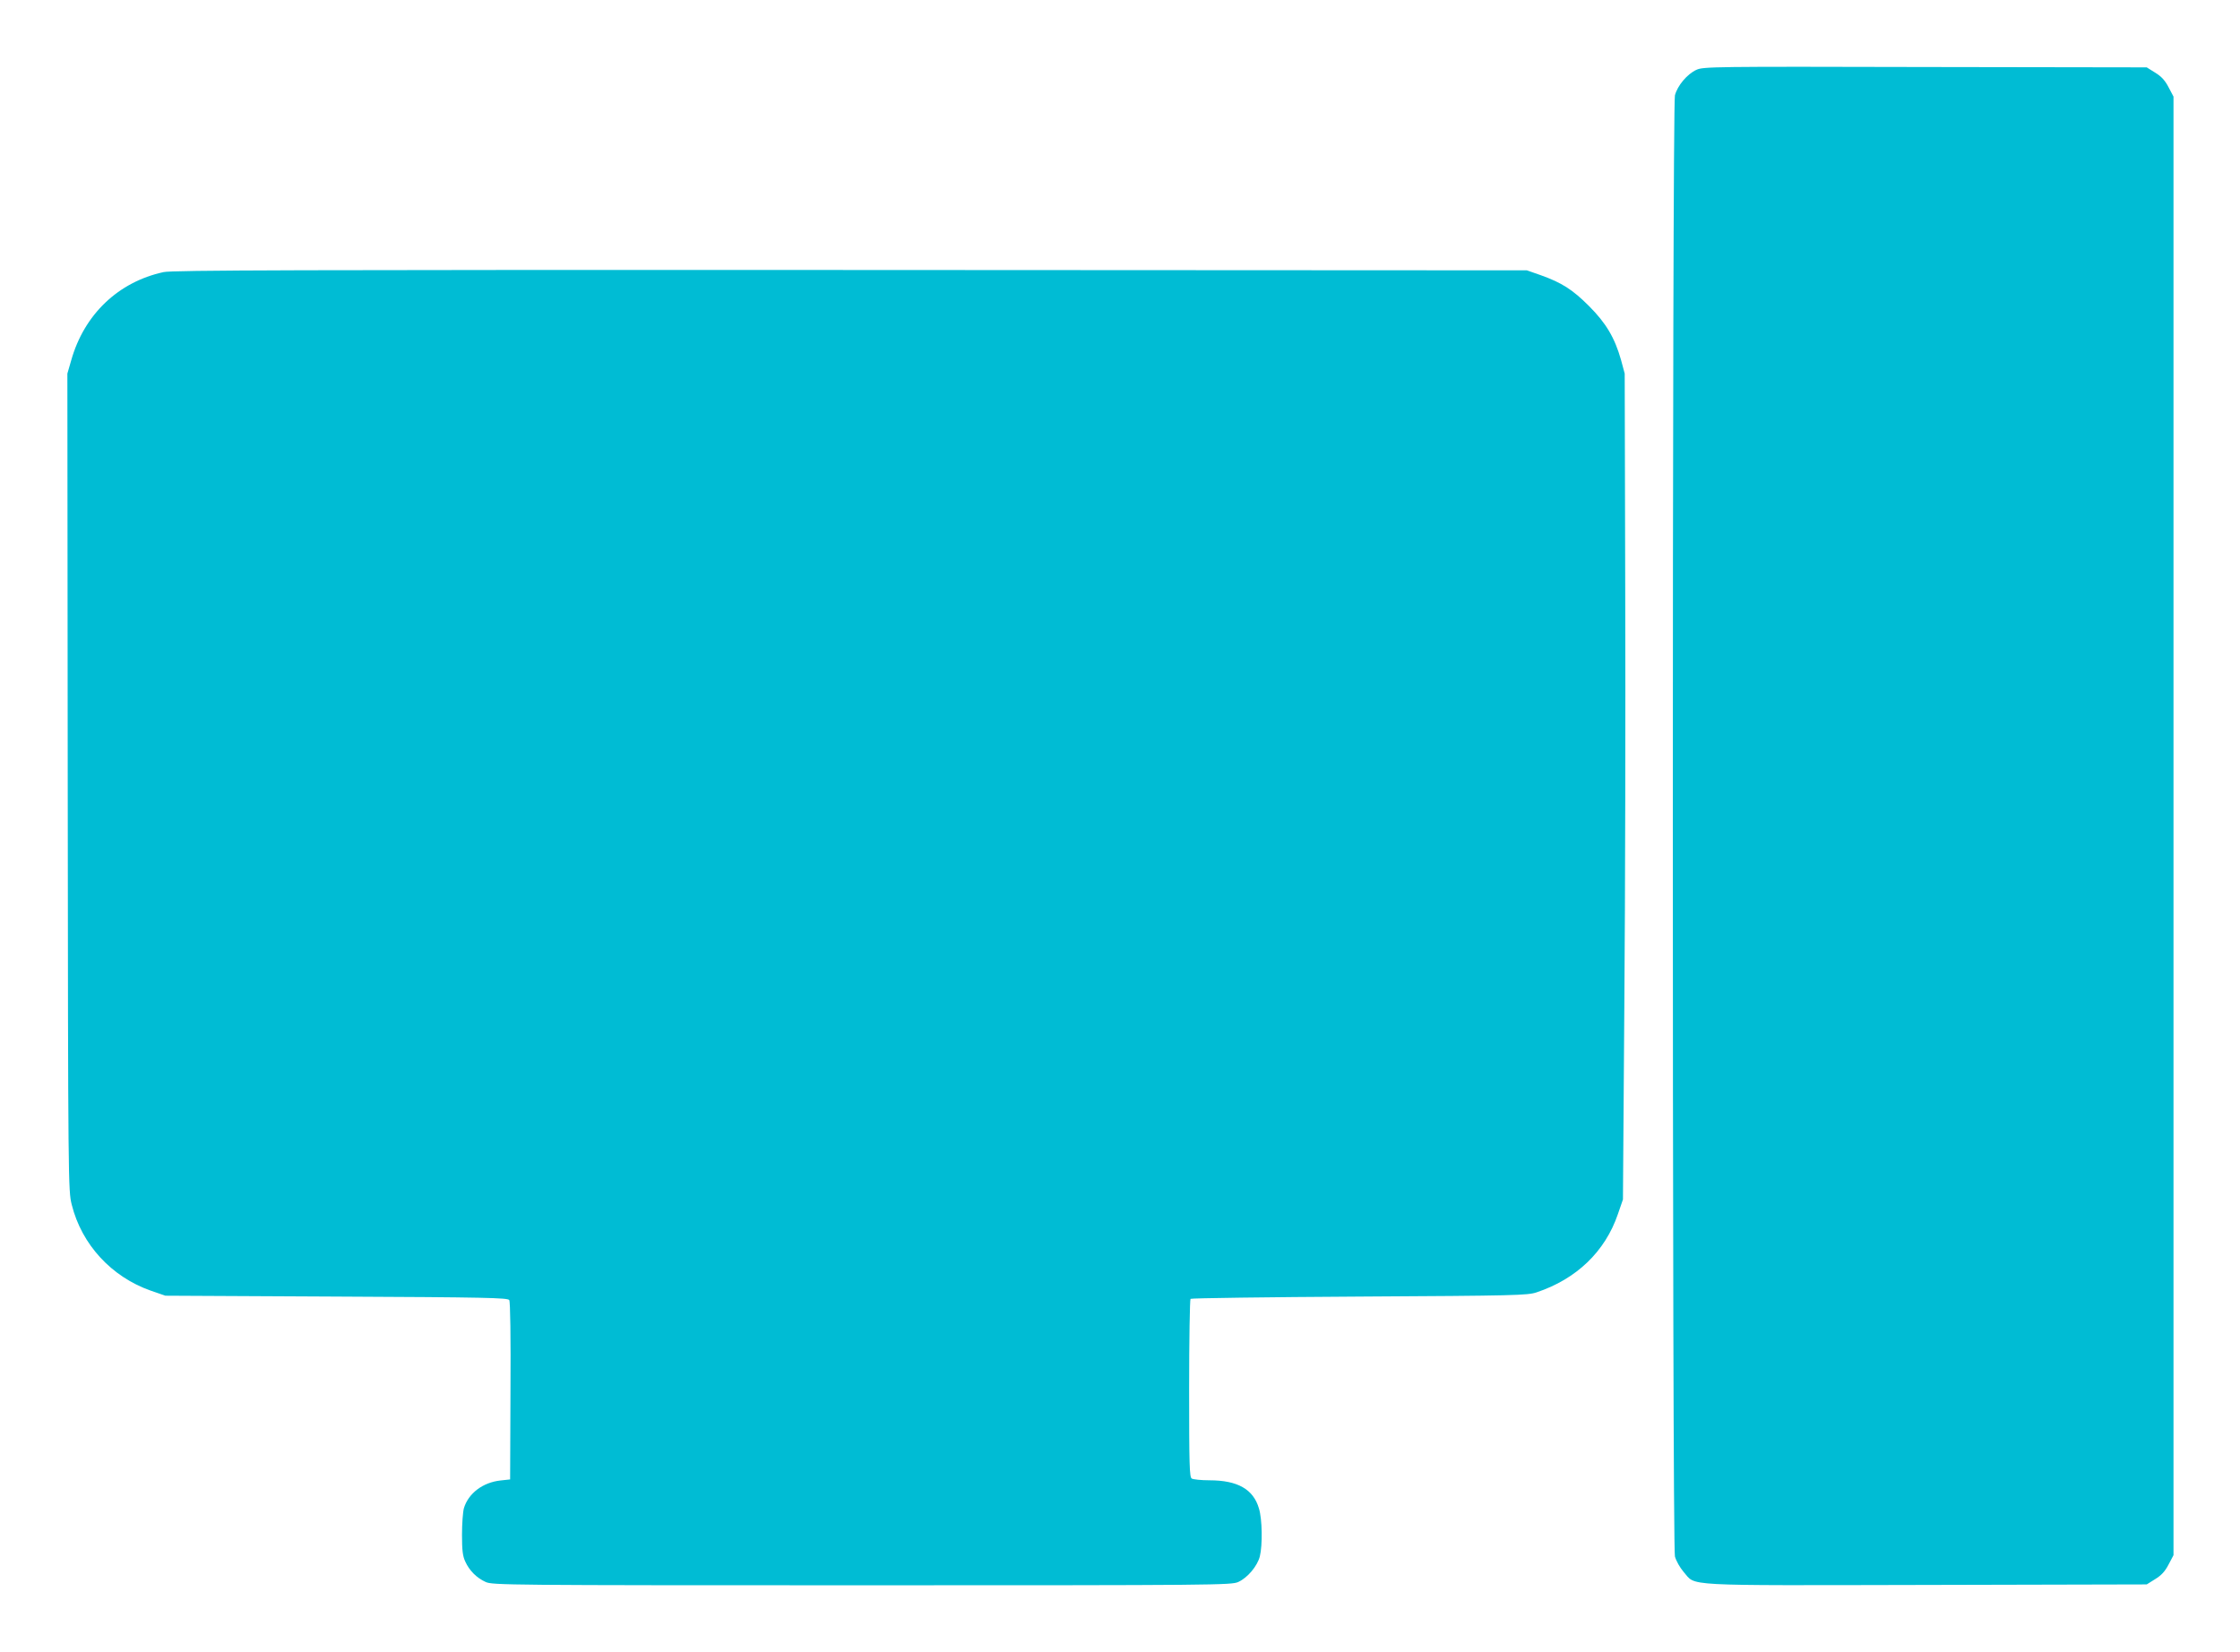 <?xml version="1.0" standalone="no"?>
<!DOCTYPE svg PUBLIC "-//W3C//DTD SVG 20010904//EN"
 "http://www.w3.org/TR/2001/REC-SVG-20010904/DTD/svg10.dtd">
<svg version="1.0" xmlns="http://www.w3.org/2000/svg"
 width="1280pt" height="944pt" viewBox="0 0 1280 944"
 preserveAspectRatio="xMidYMid meet">
<g transform="translate(0,944) scale(0.1,-0.1)"
fill="#00bcd4" stroke="none">
<path d="M9694 9041 c-53 -24 -109 -91 -123 -146 -16 -63 -16 -8288 0 -8350 7
-26 28 -63 50 -89 73 -82 -34 -77 1385 -74 l1261 3 48 30 c36 22 57 45 77 84
l28 53 0 4168 0 4168 -28 53 c-20 39 -41 62 -77 84 l-48 30 -1266 2 c-1213 3
-1268 2 -1307 -16z"/>
<path d="M935 7885 c-259 -56 -454 -242 -528 -504 l-22 -76 2 -2335 c2 -2305
3 -2336 23 -2415 57 -228 227 -412 451 -491 l84 -29 978 -5 c855 -4 979 -7
987 -20 6 -9 9 -213 7 -520 l-2 -505 -55 -6 c-101 -11 -183 -73 -209 -158 -6
-21 -11 -90 -11 -152 0 -89 4 -123 19 -154 23 -51 65 -93 116 -116 38 -18 124
-19 2150 -19 2028 0 2112 1 2151 19 53 24 109 91 123 146 16 64 14 213 -5 274
-32 110 -122 161 -283 161 -47 0 -93 5 -101 10 -13 8 -15 76 -15 514 0 277 4
508 8 513 5 4 439 10 965 13 891 5 961 7 1012 24 228 76 392 233 465 447 l29
84 8 1120 c5 616 7 1678 5 2360 l-3 1240 -21 78 c-36 127 -86 211 -183 308
-94 94 -155 133 -275 176 l-80 28 -3865 2 c-3158 1 -3876 -1 -3925 -12z"/>
</g>
</svg>
